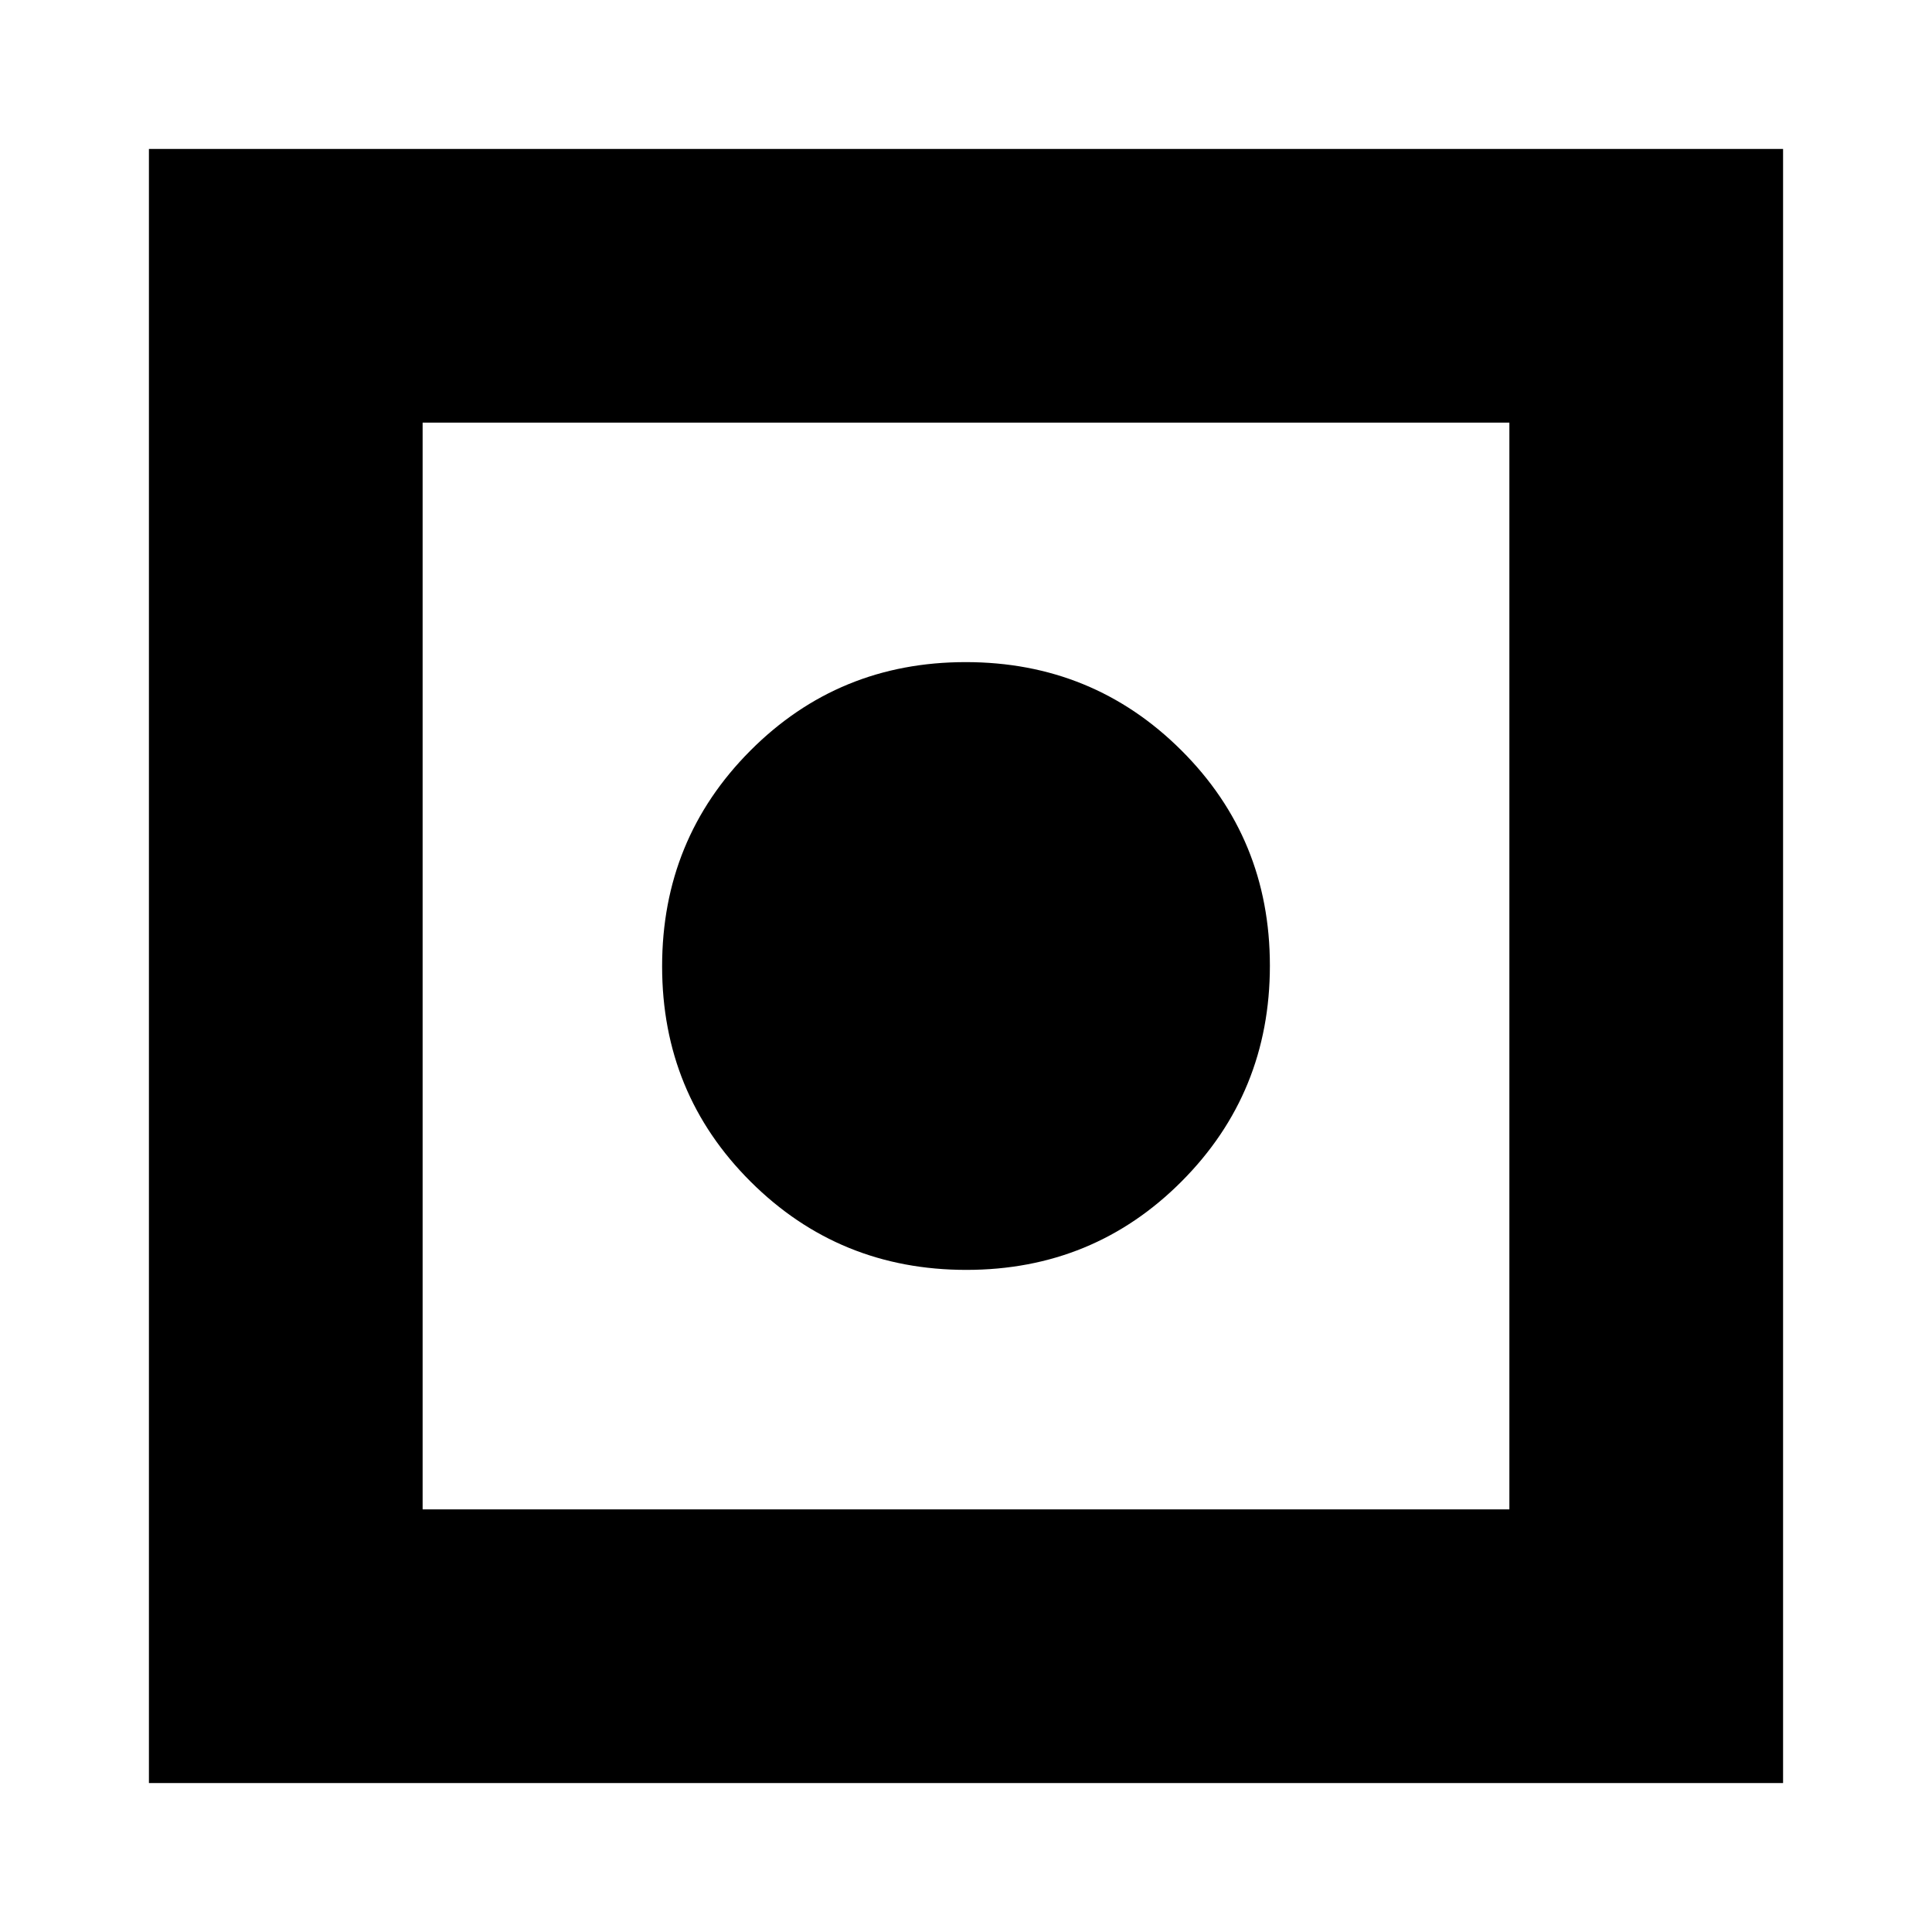 <svg xmlns="http://www.w3.org/2000/svg" height="24px" viewBox="0 -960 960 960" width="24px" fill="#000000"><path d="M74-74v-812h812v812H74Zm136-136h540v-540H210v540Zm270.17-119Q417-329 373-372.83t-44-107Q329-543 372.83-587t107-44Q543-631 587-587.17t44 107Q631-417 587.17-373t-107 44Z"/></svg>